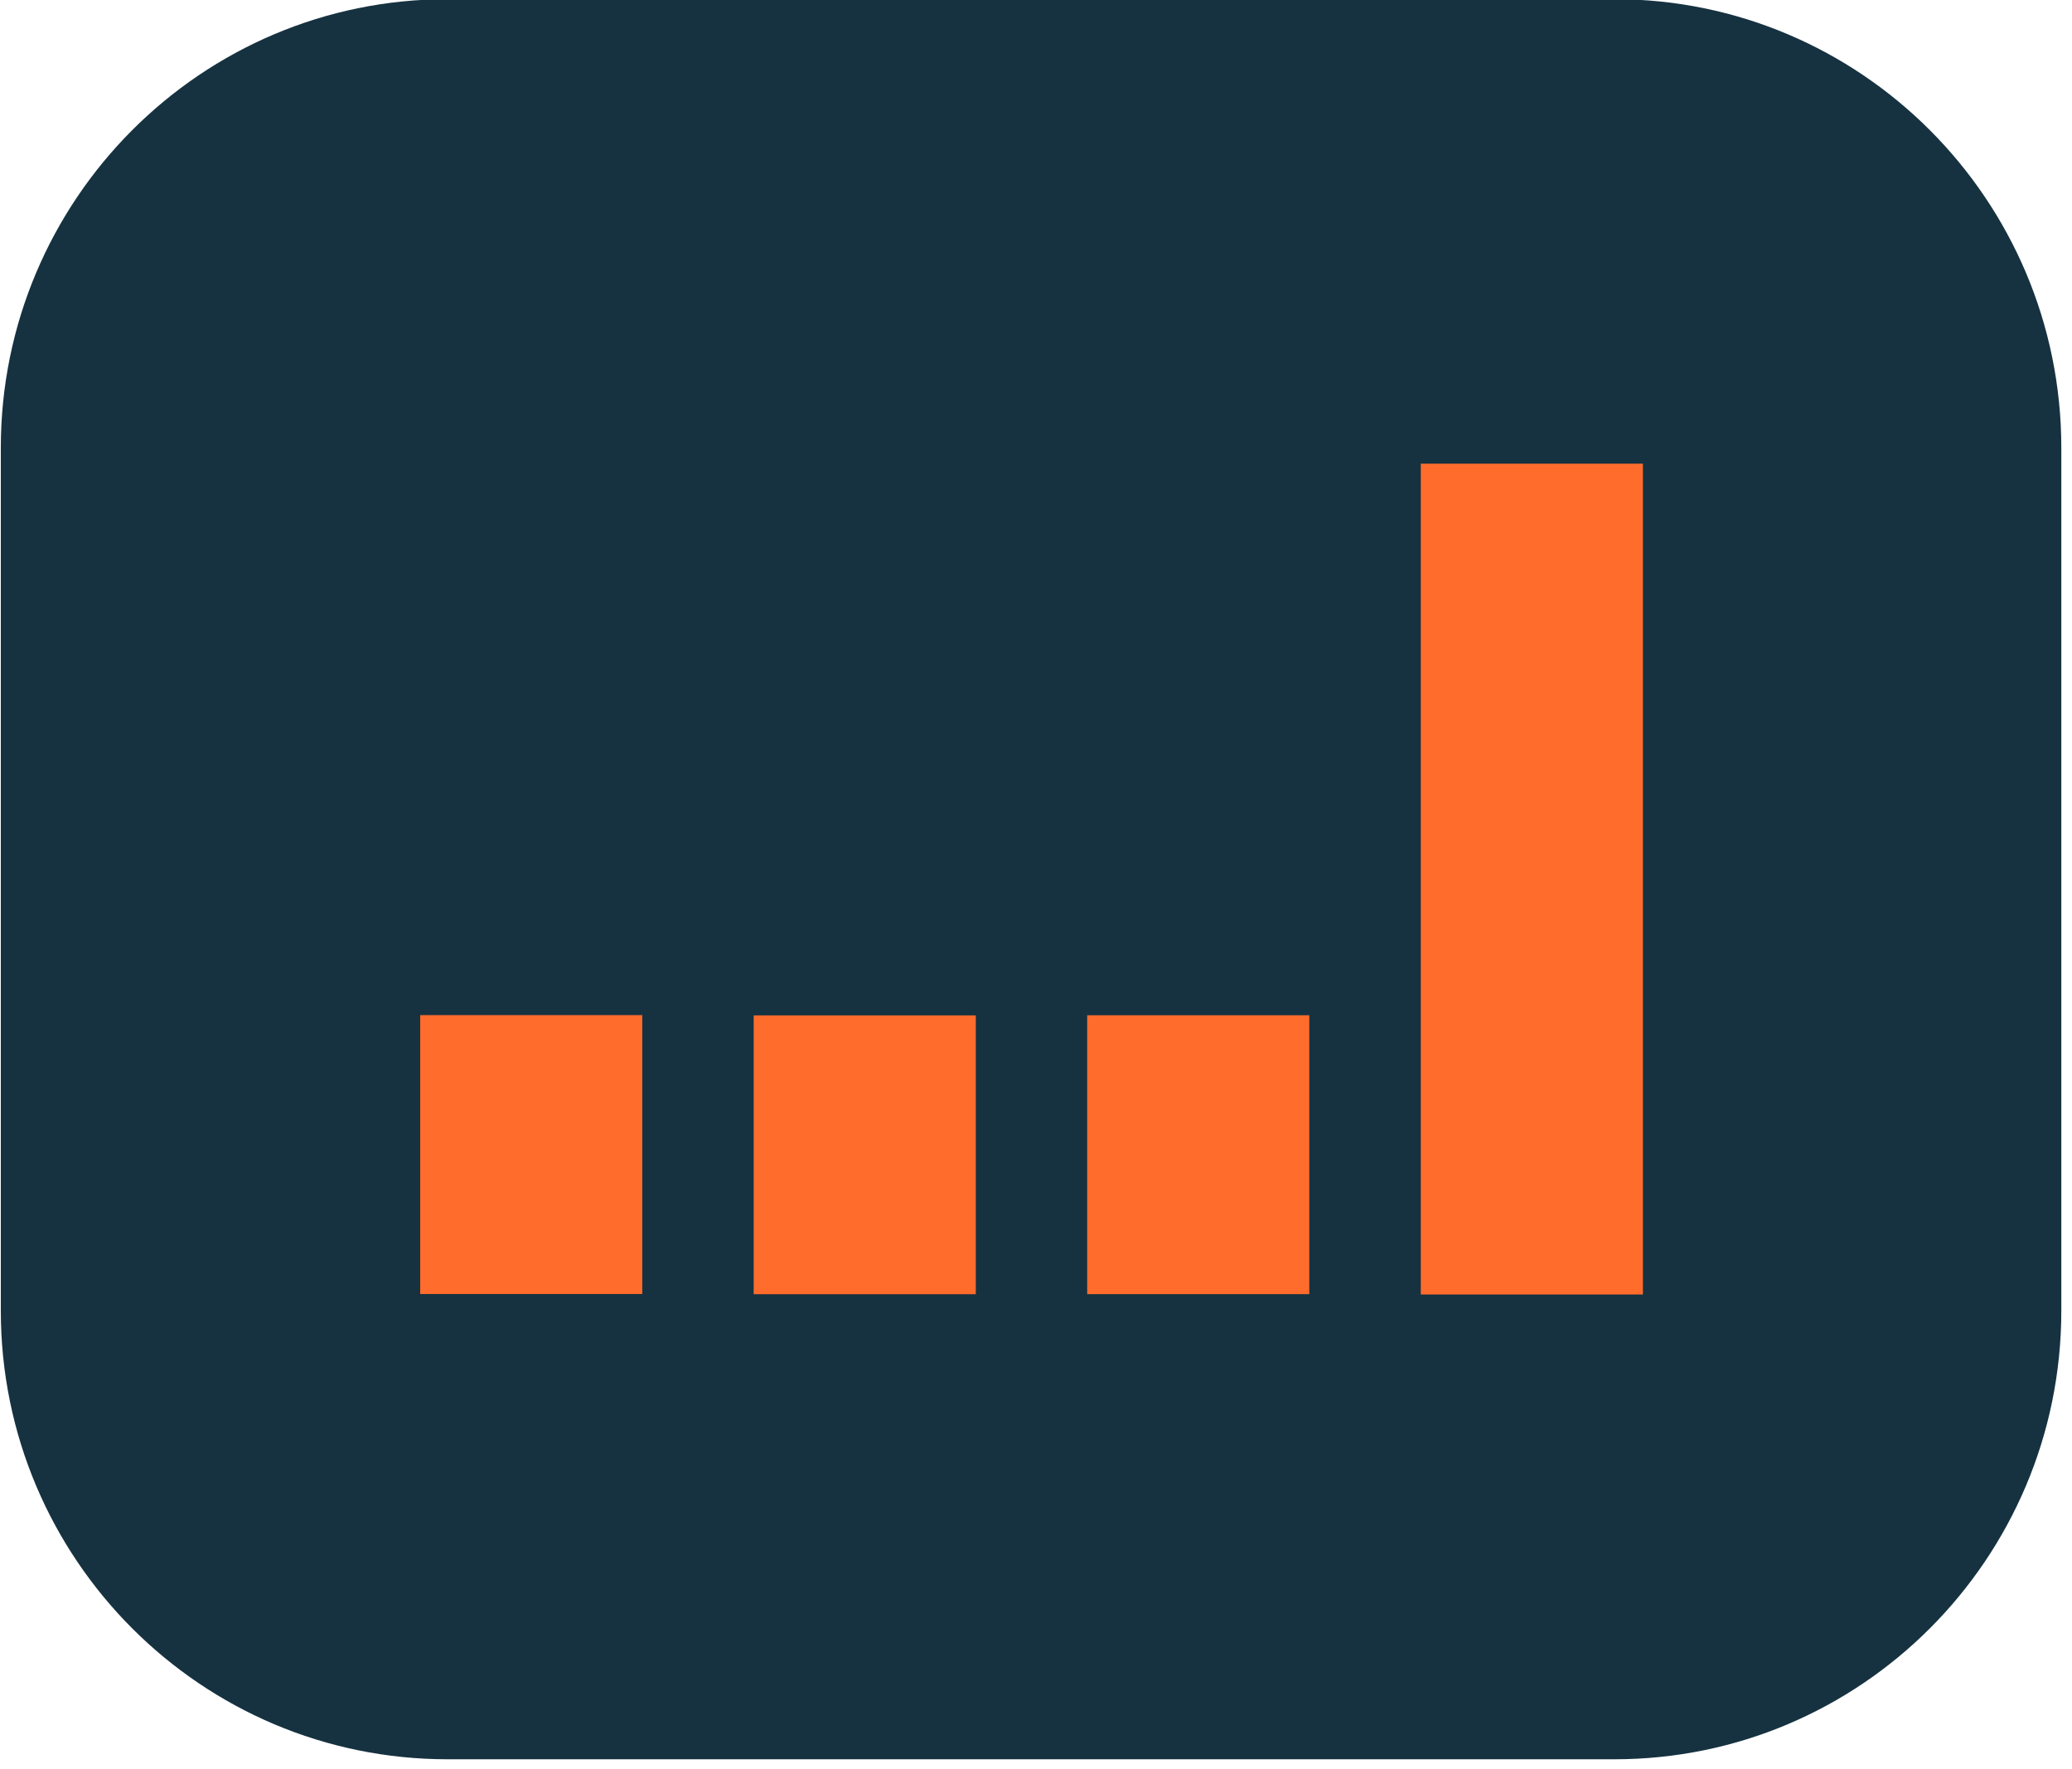 <?xml version="1.0" encoding="UTF-8" standalone="no"?> <svg xmlns="http://www.w3.org/2000/svg" xmlns:xlink="http://www.w3.org/1999/xlink" xmlns:serif="http://www.serif.com/" width="100%" height="100%" viewBox="0 0 191 163" version="1.1" xml:space="preserve" style="fill-rule:evenodd;clip-rule:evenodd;stroke-linecap:round;stroke-linejoin:round;stroke-miterlimit:1.5;"> <g transform="matrix(1,0,0,1,-1306.89,-3250.67)"> <g id="Capa-2" serif:id="Capa 2"> </g> <g id="Capa-1" serif:id="Capa 1"> </g> <g id="Gráficos-cabecera-posts" serif:id="Gráficos cabecera posts" transform="matrix(1,0,0,1,7.322,-0.561)"> <rect x="-7.322" y="2362.56" width="2155" height="1385" style="fill:none;"></rect> <g transform="matrix(1,0,0,1.1,-10.292,-330.197)"> <path d="M1498.45,3293.36C1498.45,3273.41 1480.63,3257.2 1458.68,3257.2L1351.12,3257.2C1329.17,3257.2 1311.36,3273.41 1311.36,3293.36L1311.36,3365.67C1311.36,3385.62 1329.17,3401.82 1351.12,3401.82L1458.68,3401.82C1480.63,3401.82 1498.45,3385.62 1498.45,3365.67L1498.45,3293.36Z" style="fill:rgb(22,50,64);stroke:rgb(22,50,64);stroke-width:2.85px;"></path> </g> <g transform="matrix(1,0,0,1,5.131,3.082)"> <g> <g transform="matrix(0.612,0,0,0.241,1336.55,3319.95)"> <rect x="44.71" y="90.376" width="33.457" height="106.627" style="fill:rgb(255,108,44);fill-rule:nonzero;"></rect> </g> <g transform="matrix(0.612,0,0,0.3,1334.76,3308.32)"> <rect x="97.867" y="111.329" width="33.457" height="85.677" style="fill:rgb(255,108,44);fill-rule:nonzero;"></rect> </g> <g transform="matrix(0.612,0,0,0.653,1333.17,3238.81)"> <rect x="150.713" y="79.746" width="33.457" height="117.258" style="fill:rgb(255,108,44);fill-rule:nonzero;"></rect> </g> <g transform="matrix(0.612,0,0,0.401,1333.17,3288.41)"> <rect x="0" y="132.905" width="33.457" height="64.101" style="fill:rgb(255,108,44);fill-rule:nonzero;"></rect> </g> </g> </g> </g> <g id="icons"> </g> </g> </svg> 